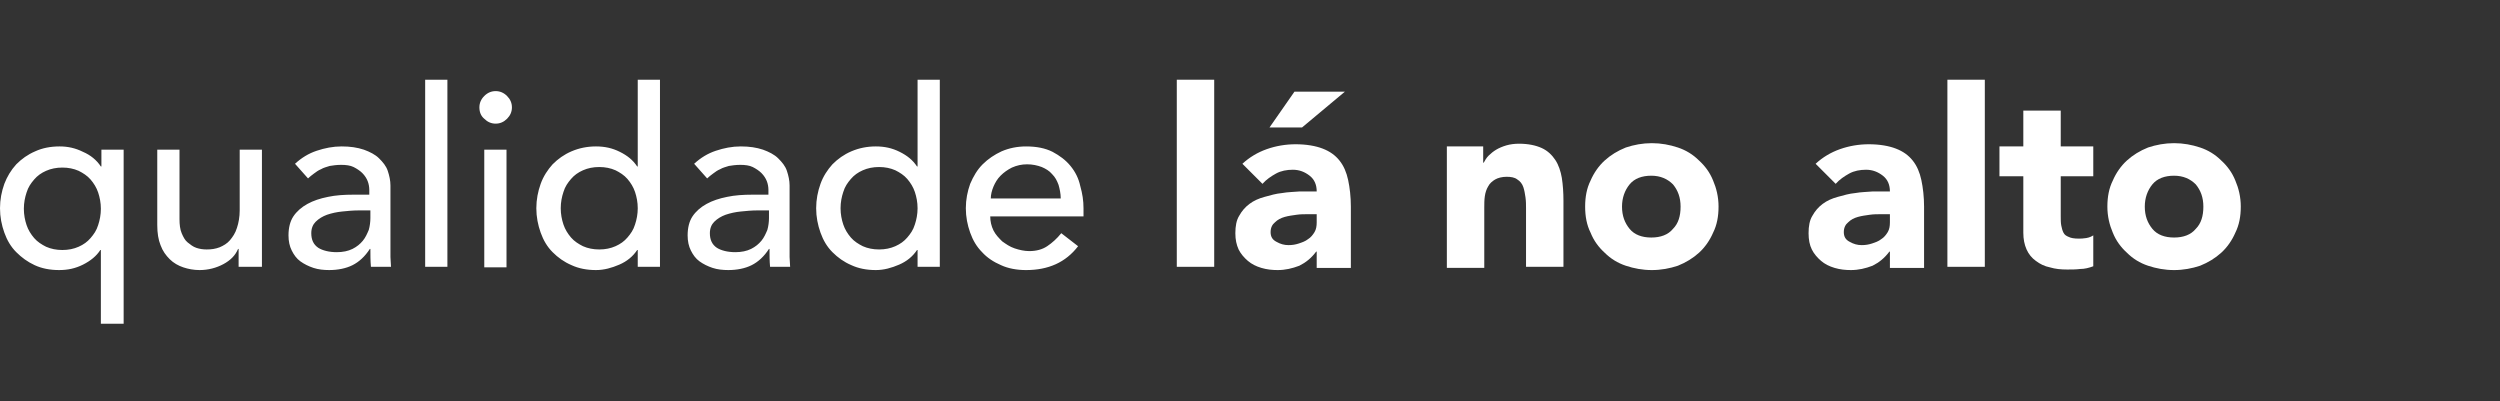 <?xml version="1.0" encoding="utf-8"?>
<!-- Generator: Adobe Illustrator 28.3.0, SVG Export Plug-In . SVG Version: 6.00 Build 0)  -->
<svg version="1.1" id="Camada_1" xmlns="http://www.w3.org/2000/svg" xmlns:xlink="http://www.w3.org/1999/xlink" x="0px" y="0px"
	 viewBox="0 0 461 74" style="enable-background:new 0 0 461 74;" xml:space="preserve">
<rect x="0" y="0" width="461" height="74" fill="#333333" stroke="none"/>
<style type="text/css">
	.st0{fill:#FFFFFF;}
</style>
<g>
	<path class="st0" d="M22.7,59.7h-4.1V46.1h-0.1c-0.7,1.1-1.8,2-3.2,2.7c-1.4,0.7-2.8,1-4.4,1c-1.7,0-3.2-0.3-4.5-0.9
		C5.1,48.3,4,47.5,3,46.5c-1-1-1.7-2.2-2.2-3.6C0.3,41.5,0,40,0,38.4c0-1.6,0.3-3.1,0.8-4.5C1.3,32.6,2,31.4,3,30.3
		c1-1,2.1-1.8,3.5-2.4C7.8,27.3,9.3,27,11,27c1.5,0,2.9,0.3,4.3,1c1.4,0.6,2.5,1.5,3.3,2.7h0.1v-3.1h4.1V59.7z M11.5,30.9
		c-1.1,0-2.1,0.2-3,0.6c-0.9,0.4-1.6,0.9-2.2,1.6c-0.6,0.7-1.1,1.4-1.4,2.4c-0.3,0.9-0.5,1.9-0.5,3c0,1.1,0.2,2.1,0.5,3
		c0.3,0.9,0.8,1.7,1.4,2.4c0.6,0.7,1.4,1.2,2.2,1.6c0.9,0.4,1.9,0.6,3,0.6c1.1,0,2.1-0.2,3-0.6c0.9-0.4,1.6-0.9,2.2-1.6
		c0.6-0.7,1.1-1.4,1.4-2.4c0.3-0.9,0.5-1.9,0.5-3c0-1.1-0.2-2.1-0.5-3c-0.3-0.9-0.8-1.7-1.4-2.4c-0.6-0.7-1.4-1.2-2.2-1.6
		C13.6,31.1,12.6,30.9,11.5,30.9z M48.1,49.2H44v-3.3h-0.1c-0.5,1.2-1.4,2.1-2.7,2.8c-1.3,0.7-2.8,1.1-4.4,1.1c-1.1,0-2.1-0.2-3-0.5
		c-0.9-0.3-1.8-0.8-2.5-1.5c-0.7-0.7-1.3-1.5-1.7-2.6C29.2,44.2,29,43,29,41.5V27.6h4.1v12.8c0,1,0.1,1.9,0.4,2.6
		c0.3,0.7,0.6,1.3,1.1,1.7c0.5,0.4,1,0.8,1.6,1c0.6,0.2,1.2,0.3,1.9,0.3c0.9,0,1.6-0.1,2.4-0.4c0.7-0.3,1.4-0.7,1.9-1.3
		c0.5-0.6,1-1.3,1.3-2.3c0.3-0.9,0.5-2,0.5-3.2V27.6h4.1V49.2z M54.4,30.2c1.2-1.1,2.5-1.9,4-2.4c1.5-0.5,3-0.8,4.6-0.8
		c1.6,0,2.9,0.2,4.1,0.6c1.1,0.4,2.1,0.9,2.8,1.6c0.7,0.7,1.3,1.4,1.6,2.3c0.3,0.9,0.5,1.8,0.5,2.7v11.1c0,0.8,0,1.5,0,2.1
		c0,0.6,0.1,1.2,0.1,1.8h-3.7c-0.1-1.1-0.1-2.2-0.1-3.3h-0.1c-0.9,1.4-2,2.4-3.2,3c-1.2,0.6-2.7,0.9-4.3,0.9c-1,0-2-0.1-2.9-0.4
		c-0.9-0.3-1.7-0.7-2.4-1.2c-0.7-0.5-1.2-1.2-1.6-2c-0.4-0.8-0.6-1.7-0.6-2.8c0-1.4,0.3-2.6,0.9-3.5c0.6-0.9,1.5-1.7,2.6-2.3
		c1.1-0.6,2.3-1,3.8-1.3c1.4-0.3,3-0.4,4.6-0.4h3v-0.9c0-0.5-0.1-1.1-0.3-1.6c-0.2-0.5-0.5-1-1-1.5c-0.4-0.4-1-0.8-1.6-1.1
		c-0.6-0.3-1.4-0.4-2.3-0.4c-0.8,0-1.5,0.1-2.1,0.2c-0.6,0.2-1.1,0.3-1.6,0.6c-0.5,0.2-0.9,0.5-1.3,0.8c-0.4,0.3-0.8,0.6-1.1,0.9
		L54.4,30.2z M66.1,38.8c-1,0-2,0.1-3,0.2c-1,0.1-1.9,0.3-2.8,0.6c-0.8,0.3-1.5,0.7-2.1,1.3c-0.5,0.5-0.8,1.2-0.8,2.1
		c0,1.2,0.4,2.1,1.3,2.7c0.8,0.5,2,0.8,3.4,0.8c1.1,0,2.1-0.2,2.9-0.6c0.8-0.4,1.4-0.9,1.9-1.5c0.5-0.6,0.8-1.3,1.1-2
		c0.2-0.7,0.3-1.5,0.3-2.2v-1.4H66.1z M78.4,14.7h4.1v34.5h-4.1V14.7z M88.4,19.8c0-0.8,0.3-1.5,0.9-2.1c0.6-0.6,1.3-0.9,2.1-0.9
		s1.5,0.3,2.1,0.9c0.6,0.6,0.9,1.3,0.9,2.1c0,0.8-0.3,1.5-0.9,2.1c-0.6,0.6-1.3,0.9-2.1,0.9s-1.5-0.3-2.1-0.9
		C88.7,21.4,88.4,20.7,88.4,19.8z M89.3,27.6h4.1v21.7h-4.1V27.6z M121.7,49.2h-4.1v-3.1h-0.1c-0.8,1.2-1.9,2.1-3.3,2.7
		c-1.4,0.6-2.8,1-4.3,1c-1.7,0-3.2-0.3-4.5-0.9c-1.4-0.6-2.5-1.4-3.5-2.4c-1-1-1.7-2.2-2.2-3.6c-0.5-1.4-0.8-2.9-0.8-4.5
		c0-1.6,0.3-3.1,0.8-4.5c0.5-1.4,1.3-2.6,2.2-3.6c1-1,2.1-1.8,3.5-2.4c1.4-0.6,2.9-0.9,4.5-0.9c1.6,0,3,0.3,4.4,1
		c1.4,0.7,2.4,1.5,3.2,2.7h0.1v-16h4.1V49.2z M110.5,46c1.1,0,2.1-0.2,3-0.6c0.9-0.4,1.6-0.9,2.2-1.6c0.6-0.7,1.1-1.4,1.4-2.4
		c0.3-0.9,0.5-1.9,0.5-3c0-1.1-0.2-2.1-0.5-3c-0.3-0.9-0.8-1.7-1.4-2.4c-0.6-0.7-1.4-1.2-2.2-1.6c-0.9-0.4-1.9-0.6-3-0.6
		c-1.1,0-2.1,0.2-3,0.6c-0.9,0.4-1.6,0.9-2.2,1.6c-0.6,0.7-1.1,1.4-1.4,2.4c-0.3,0.9-0.5,1.9-0.5,3c0,1.1,0.2,2.1,0.5,3
		c0.3,0.9,0.8,1.7,1.4,2.4c0.6,0.7,1.4,1.2,2.2,1.6C108.4,45.8,109.4,46,110.5,46z M128,30.2c1.2-1.1,2.5-1.9,4-2.4
		c1.5-0.5,3-0.8,4.6-0.8c1.6,0,2.9,0.2,4.1,0.6c1.1,0.4,2.1,0.9,2.8,1.6c0.7,0.7,1.3,1.4,1.6,2.3c0.3,0.9,0.5,1.8,0.5,2.7v11.1
		c0,0.8,0,1.5,0,2.1c0,0.6,0.1,1.2,0.1,1.8h-3.7c-0.1-1.1-0.1-2.2-0.1-3.3h-0.1c-0.9,1.4-2,2.4-3.2,3c-1.2,0.6-2.7,0.9-4.3,0.9
		c-1,0-2-0.1-2.9-0.4c-0.9-0.3-1.7-0.7-2.4-1.2c-0.7-0.5-1.2-1.2-1.6-2c-0.4-0.8-0.6-1.7-0.6-2.8c0-1.4,0.3-2.6,0.9-3.5
		c0.6-0.9,1.5-1.7,2.6-2.3c1.1-0.6,2.3-1,3.8-1.3c1.4-0.3,3-0.4,4.6-0.4h3v-0.9c0-0.5-0.1-1.1-0.3-1.6c-0.2-0.5-0.5-1-1-1.5
		c-0.4-0.4-1-0.8-1.6-1.1c-0.6-0.3-1.4-0.4-2.3-0.4c-0.8,0-1.5,0.1-2.1,0.2c-0.6,0.2-1.1,0.3-1.6,0.6c-0.5,0.2-0.9,0.5-1.3,0.8
		c-0.4,0.3-0.8,0.6-1.1,0.9L128,30.2z M139.6,38.8c-1,0-2,0.1-3,0.2c-1,0.1-1.9,0.3-2.8,0.6c-0.8,0.3-1.5,0.7-2.1,1.3
		c-0.5,0.5-0.8,1.2-0.8,2.1c0,1.2,0.4,2.1,1.3,2.7c0.8,0.5,2,0.8,3.4,0.8c1.1,0,2.1-0.2,2.9-0.6c0.8-0.4,1.4-0.9,1.9-1.5
		c0.5-0.6,0.8-1.3,1.1-2c0.2-0.7,0.3-1.5,0.3-2.2v-1.4H139.6z M173.3,49.2h-4.1v-3.1h-0.1c-0.8,1.2-1.9,2.1-3.3,2.7
		c-1.4,0.6-2.8,1-4.3,1c-1.7,0-3.2-0.3-4.5-0.9c-1.4-0.6-2.5-1.4-3.5-2.4c-1-1-1.7-2.2-2.2-3.6c-0.5-1.4-0.8-2.9-0.8-4.5
		c0-1.6,0.3-3.1,0.8-4.5c0.5-1.4,1.3-2.6,2.2-3.6c1-1,2.1-1.8,3.5-2.4c1.4-0.6,2.9-0.9,4.5-0.9c1.6,0,3,0.3,4.4,1
		c1.4,0.7,2.4,1.5,3.2,2.7h0.1v-16h4.1V49.2z M162.1,46c1.1,0,2.1-0.2,3-0.6c0.9-0.4,1.6-0.9,2.2-1.6c0.6-0.7,1.1-1.4,1.4-2.4
		c0.3-0.9,0.5-1.9,0.5-3c0-1.1-0.2-2.1-0.5-3c-0.3-0.9-0.8-1.7-1.4-2.4c-0.6-0.7-1.4-1.2-2.2-1.6c-0.9-0.4-1.9-0.6-3-0.6
		c-1.1,0-2.1,0.2-3,0.6c-0.9,0.4-1.6,0.9-2.2,1.6c-0.6,0.7-1.1,1.4-1.4,2.4c-0.3,0.9-0.5,1.9-0.5,3c0,1.1,0.2,2.1,0.5,3
		c0.3,0.9,0.8,1.7,1.4,2.4c0.6,0.7,1.4,1.2,2.2,1.6C160,45.8,161,46,162.1,46z M182.6,39.9c0,0.9,0.2,1.8,0.6,2.6
		c0.4,0.8,1,1.4,1.6,2c0.7,0.5,1.4,1,2.3,1.3c0.9,0.3,1.8,0.5,2.7,0.5c1.3,0,2.4-0.3,3.3-0.9c0.9-0.6,1.8-1.4,2.6-2.4l3.1,2.4
		c-2.3,3-5.5,4.4-9.6,4.4c-1.7,0-3.3-0.3-4.6-0.9c-1.4-0.6-2.6-1.4-3.5-2.4c-1-1-1.7-2.2-2.2-3.6c-0.5-1.4-0.8-2.9-0.8-4.5
		c0-1.6,0.3-3.1,0.8-4.5c0.6-1.4,1.3-2.6,2.3-3.6c1-1,2.2-1.8,3.5-2.4c1.4-0.6,2.9-0.9,4.5-0.9c1.9,0,3.5,0.3,4.9,1
		c1.3,0.7,2.4,1.5,3.3,2.6c0.9,1.1,1.5,2.3,1.8,3.7c0.4,1.4,0.6,2.7,0.6,4.1v1.5H182.6z M195.6,36.6c0-0.9-0.2-1.8-0.4-2.5
		c-0.3-0.8-0.6-1.4-1.2-2c-0.5-0.6-1.2-1-1.9-1.3c-0.8-0.3-1.7-0.5-2.7-0.5c-1,0-1.9,0.2-2.8,0.6c-0.8,0.4-1.5,0.9-2.1,1.5
		c-0.6,0.6-1,1.3-1.3,2c-0.3,0.7-0.5,1.5-0.5,2.2H195.6z"/>
	<g>
		<path class="st0" d="M217,14.7h6.9v34.5H217V14.7z"/>
		<path class="st0" d="M242.7,46.4L242.7,46.4c-0.9,1.2-1.9,2-3.1,2.6c-1.3,0.5-2.6,0.8-4,0.8c-1,0-2-0.1-3-0.4s-1.8-0.7-2.5-1.3
			c-0.7-0.6-1.3-1.3-1.7-2.1c-0.4-0.9-0.6-1.8-0.6-3c0-1.3,0.2-2.4,0.7-3.2c0.5-0.9,1.1-1.6,1.9-2.2c0.8-0.6,1.7-1,2.8-1.3
			s2.1-0.6,3.2-0.7c1.1-0.2,2.2-0.2,3.3-0.3c1.1,0,2.1,0,3.1,0c0-1.2-0.4-2.2-1.3-2.9c-0.9-0.7-1.9-1.1-3.1-1.1
			c-1.1,0-2.2,0.2-3.1,0.7c-0.9,0.5-1.8,1.1-2.5,1.9l-3.7-3.7c1.3-1.2,2.8-2.1,4.5-2.7c1.7-0.6,3.5-0.9,5.3-0.9c2,0,3.7,0.3,5,0.8
			c1.3,0.5,2.3,1.2,3.1,2.2c0.8,1,1.3,2.2,1.6,3.6c0.3,1.4,0.5,3.1,0.5,4.9v11.3h-6.3V46.4z M238.7,16.9h9.3l-7.9,6.6h-6L238.7,16.9
			z M241,39.5c-0.5,0-1.2,0-1.9,0.1s-1.5,0.2-2.2,0.4c-0.7,0.2-1.3,0.5-1.8,1c-0.5,0.4-0.8,1-0.8,1.8c0,0.8,0.3,1.4,1.1,1.8
			c0.7,0.4,1.4,0.6,2.2,0.6c0.7,0,1.3-0.1,1.9-0.3s1.2-0.4,1.7-0.8c0.5-0.3,0.9-0.8,1.2-1.3s0.4-1.1,0.4-1.8v-1.5H241z"/>
		<path class="st0" d="M266.9,27h6.6v3h0.1c0.2-0.4,0.5-0.9,0.9-1.3c0.4-0.4,0.9-0.8,1.4-1.1c0.5-0.3,1.2-0.6,1.9-0.8
			c0.7-0.2,1.5-0.3,2.3-0.3c1.7,0,3.1,0.3,4.2,0.8c1.1,0.5,1.9,1.3,2.5,2.2s1,2.1,1.2,3.3c0.2,1.3,0.3,2.7,0.3,4.2v12.2h-6.9V38.4
			c0-0.6,0-1.3-0.1-2s-0.2-1.3-0.4-1.9c-0.2-0.6-0.6-1.1-1.1-1.4c-0.5-0.4-1.2-0.5-2-0.5s-1.6,0.2-2.1,0.5s-1,0.7-1.3,1.3
			c-0.3,0.5-0.5,1.1-0.6,1.8c-0.1,0.7-0.1,1.4-0.1,2.1v11.1h-6.9V27z"/>
		<path class="st0" d="M292.3,38.1c0-1.8,0.3-3.4,1-4.8c0.6-1.4,1.5-2.7,2.6-3.7c1.1-1,2.4-1.8,3.9-2.4c1.5-0.5,3.1-0.8,4.8-0.8
			c1.7,0,3.3,0.3,4.8,0.8c1.5,0.5,2.8,1.3,3.9,2.4c1.1,1,2,2.2,2.6,3.7c0.6,1.4,1,3,1,4.8c0,1.8-0.3,3.4-1,4.8
			c-0.6,1.4-1.5,2.7-2.6,3.7s-2.4,1.8-3.9,2.4c-1.5,0.5-3.1,0.8-4.8,0.8c-1.7,0-3.3-0.3-4.8-0.8c-1.5-0.5-2.8-1.3-3.9-2.4
			c-1.1-1-2-2.2-2.6-3.7C292.6,41.5,292.3,39.9,292.3,38.1z M299.1,38.1c0,1.7,0.5,3,1.4,4.1s2.3,1.6,4,1.6c1.7,0,3.1-0.5,4-1.6
			c1-1,1.4-2.4,1.4-4.1s-0.5-3-1.4-4.1c-1-1-2.3-1.6-4-1.6c-1.7,0-3.1,0.5-4,1.6C299.6,35.1,299.1,36.5,299.1,38.1z"/>
		<path class="st0" d="M348.4,46.4L348.4,46.4c-0.9,1.2-1.9,2-3.1,2.6c-1.3,0.5-2.6,0.8-4,0.8c-1,0-2-0.1-3-0.4s-1.8-0.7-2.5-1.3
			c-0.7-0.6-1.3-1.3-1.7-2.1s-0.6-1.8-0.6-3c0-1.3,0.2-2.4,0.7-3.2c0.5-0.9,1.1-1.6,1.9-2.2c0.8-0.6,1.7-1,2.8-1.3s2.1-0.6,3.2-0.7
			c1.1-0.2,2.2-0.2,3.3-0.3c1.1,0,2.1,0,3.1,0c0-1.2-0.4-2.2-1.3-2.9c-0.9-0.7-1.9-1.1-3.1-1.1c-1.1,0-2.2,0.2-3.1,0.7
			c-0.9,0.5-1.8,1.1-2.5,1.9l-3.7-3.7c1.3-1.2,2.8-2.1,4.5-2.7c1.7-0.6,3.5-0.9,5.3-0.9c2,0,3.7,0.3,5,0.8c1.3,0.5,2.3,1.2,3.1,2.2
			c0.8,1,1.3,2.2,1.6,3.6c0.3,1.4,0.5,3.1,0.5,4.9v11.3h-6.3V46.4z M346.7,39.5c-0.5,0-1.2,0-1.9,0.1s-1.5,0.2-2.2,0.4
			c-0.7,0.2-1.3,0.5-1.8,1c-0.5,0.4-0.8,1-0.8,1.8c0,0.8,0.3,1.4,1.1,1.8c0.7,0.4,1.4,0.6,2.2,0.6c0.7,0,1.3-0.1,1.9-0.3
			s1.2-0.4,1.7-0.8c0.5-0.3,0.9-0.8,1.2-1.3s0.4-1.1,0.4-1.8v-1.5H346.7z"/>
		<path class="st0" d="M359.1,14.7h6.9v34.5h-6.9V14.7z"/>
		<path class="st0" d="M386,32.5h-6v7.4c0,0.6,0,1.2,0.1,1.7c0.1,0.5,0.2,0.9,0.4,1.3c0.2,0.4,0.5,0.6,1,0.8c0.4,0.2,1,0.3,1.8,0.3
			c0.4,0,0.8,0,1.4-0.1s1-0.3,1.3-0.5v5.7c-0.8,0.3-1.6,0.5-2.4,0.5c-0.8,0.1-1.6,0.1-2.4,0.1c-1.2,0-2.2-0.1-3.2-0.4
			c-1-0.2-1.8-0.6-2.6-1.2c-0.7-0.5-1.3-1.2-1.7-2.1c-0.4-0.9-0.6-1.9-0.6-3.1V32.5h-4.4V27h4.4v-6.6h6.9V27h6V32.5z"/>
		<path class="st0" d="M388.6,38.1c0-1.8,0.3-3.4,1-4.8c0.6-1.4,1.5-2.7,2.6-3.7c1.1-1,2.4-1.8,3.9-2.4c1.5-0.5,3.1-0.8,4.8-0.8
			c1.7,0,3.3,0.3,4.8,0.8c1.5,0.5,2.8,1.3,3.9,2.4c1.1,1,2,2.2,2.6,3.7c0.6,1.4,1,3,1,4.8c0,1.8-0.3,3.4-1,4.8
			c-0.6,1.4-1.5,2.7-2.6,3.7s-2.4,1.8-3.9,2.4c-1.5,0.5-3.1,0.8-4.8,0.8c-1.7,0-3.3-0.3-4.8-0.8c-1.5-0.5-2.8-1.3-3.9-2.4
			c-1.1-1-2-2.2-2.6-3.7C389,41.5,388.6,39.9,388.6,38.1z M395.5,38.1c0,1.7,0.5,3,1.4,4.1s2.3,1.6,4,1.6c1.7,0,3.1-0.5,4-1.6
			c1-1,1.4-2.4,1.4-4.1s-0.5-3-1.4-4.1c-1-1-2.3-1.6-4-1.6c-1.7,0-3.1,0.5-4,1.6C396,35.1,395.5,36.5,395.5,38.1z"/>
	</g>
</g>
</svg>
